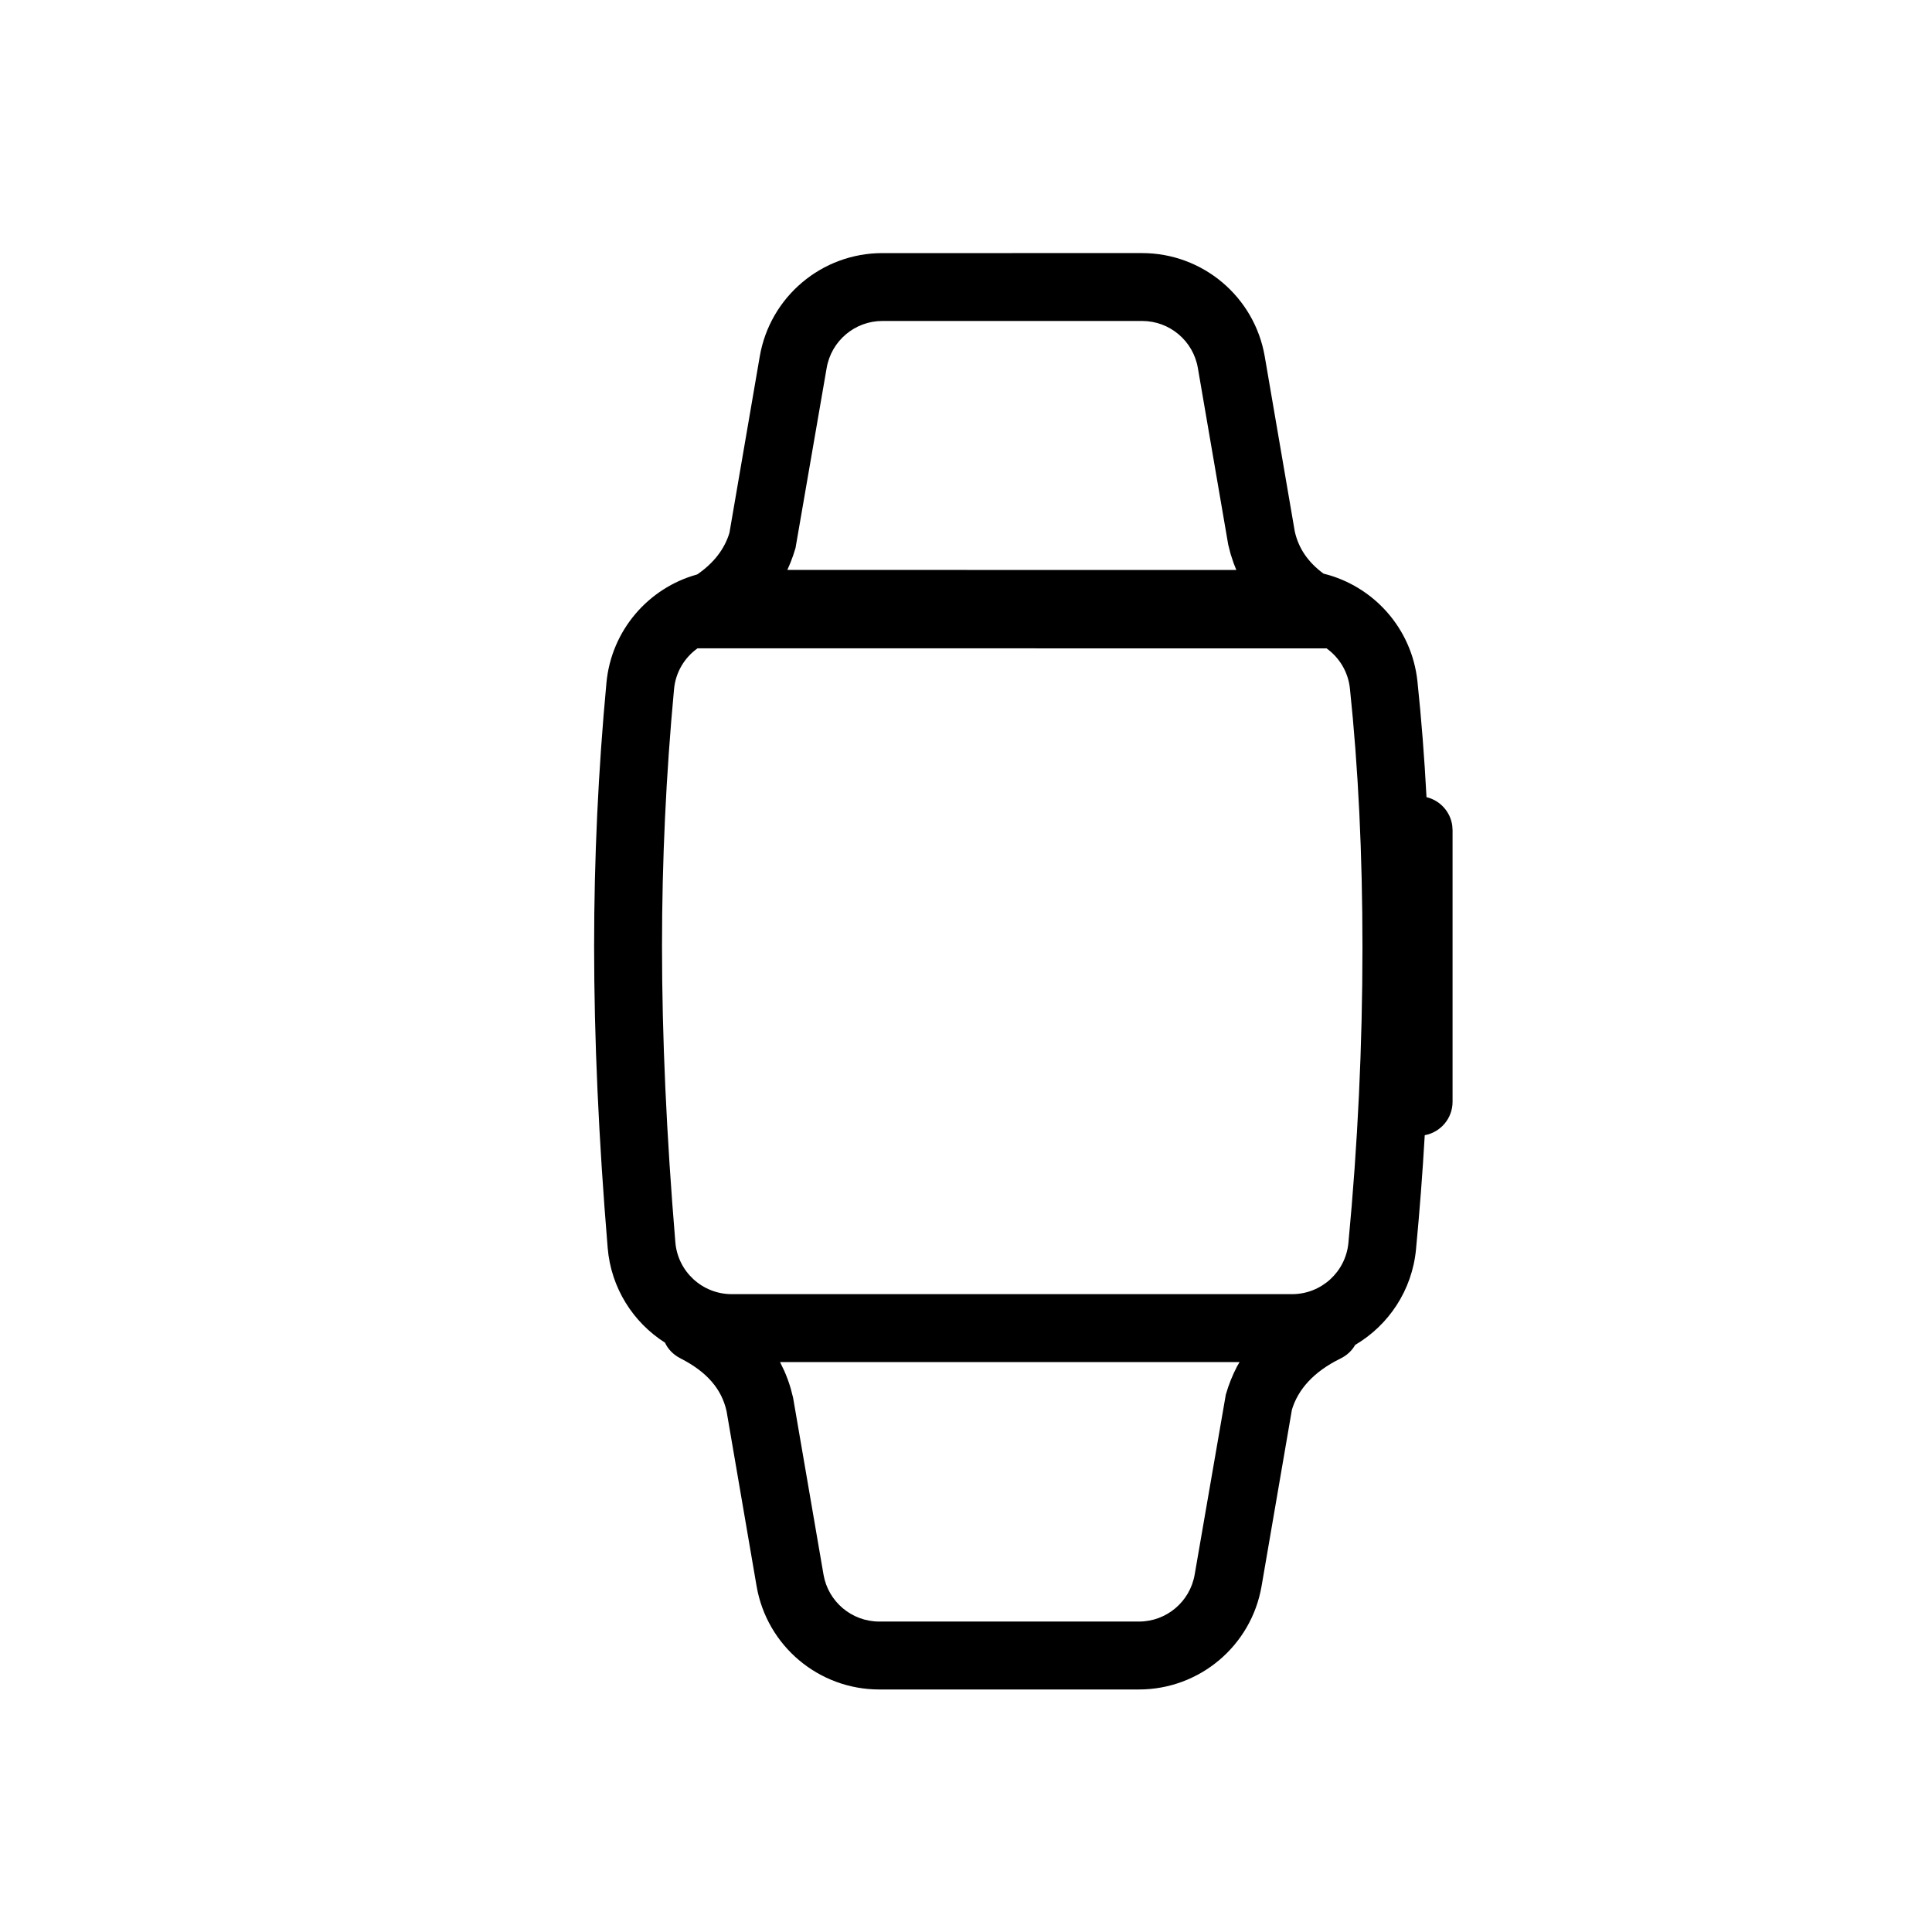 <?xml version="1.0" encoding="UTF-8"?>
<!-- Uploaded to: SVG Repo, www.svgrepo.com, Generator: SVG Repo Mixer Tools -->
<svg fill="#000000" width="800px" height="800px" version="1.1" viewBox="144 144 512 512" xmlns="http://www.w3.org/2000/svg">
 <path d="m446.66 211.07c16.062 0 29.793 11.57 32.512 27.398l7.961 46.391c0.992 4.402 3.43 8.07 7.617 11.16 13.219 3.25 23.402 14.48 24.887 28.551 1.035 9.852 1.84 20.082 2.402 30.684 3.57 0.852 6.324 3.836 6.824 7.539l0.082 1.219v71.973c0 4.414-3.18 8.086-7.371 8.852-0.582 10.078-1.359 20.168-2.316 30.254-1.035 10.887-7.281 20.121-16.129 25.328-0.809 1.457-2.106 2.738-3.922 3.625-7.055 3.453-11.227 8.176-12.84 13.551l-8.035 46.734c-2.719 15.832-16.445 27.398-32.508 27.398h-68.809c-16.062 0-29.793-11.566-32.512-27.398l-7.961-46.391c-1.312-5.816-5.148-10.359-12.211-13.961-1.984-1.016-3.332-2.496-4.106-4.164-8.434-5.363-14.301-14.473-15.184-25.113-2.394-28.855-3.594-55.496-3.594-79.926 0-23.273 1.086-46.547 3.266-69.82 1.301-13.934 11.145-25.172 24.066-28.73 4.492-3.078 7.277-6.856 8.531-11.02l8.031-46.734c2.719-15.828 16.445-27.398 32.508-27.398zm25.844 293.89h-121.79l1.121 2.312c0.664 1.5 1.234 3.059 1.711 4.684l0.637 2.477 8.055 46.844c1.234 7.195 7.477 12.453 14.777 12.453h68.809c7.301 0 13.539-5.258 14.777-12.453l8.258-47.715c0.762-2.625 1.754-5.109 2.973-7.445zm23.023-189.15-0.273 0.02-166.4-0.02c-3.438 2.453-5.809 6.328-6.227 10.816-2.125 22.715-3.188 45.43-3.188 68.145 0 23.91 1.176 50.059 3.535 78.438 0.645 7.773 7.141 13.754 14.941 13.754h148.5c7.731 0 14.195-5.879 14.926-13.574 2.481-26.117 3.723-52.23 3.723-78.344 0-24.699-1.109-47.562-3.324-68.594-0.469-4.418-2.824-8.223-6.215-10.641zm-48.867-86.75h-68.809c-7.301 0-13.539 5.258-14.777 12.457l-8.254 47.711c-0.762 2.629-1.758 5.113-2.977 7.449l0.777-1.641 119.02 0.012c-0.258-0.598-0.496-1.207-0.723-1.824l-0.785-2.387-0.637-2.477-8.051-46.844c-1.238-7.199-7.477-12.457-14.781-12.457z"/>
</svg>